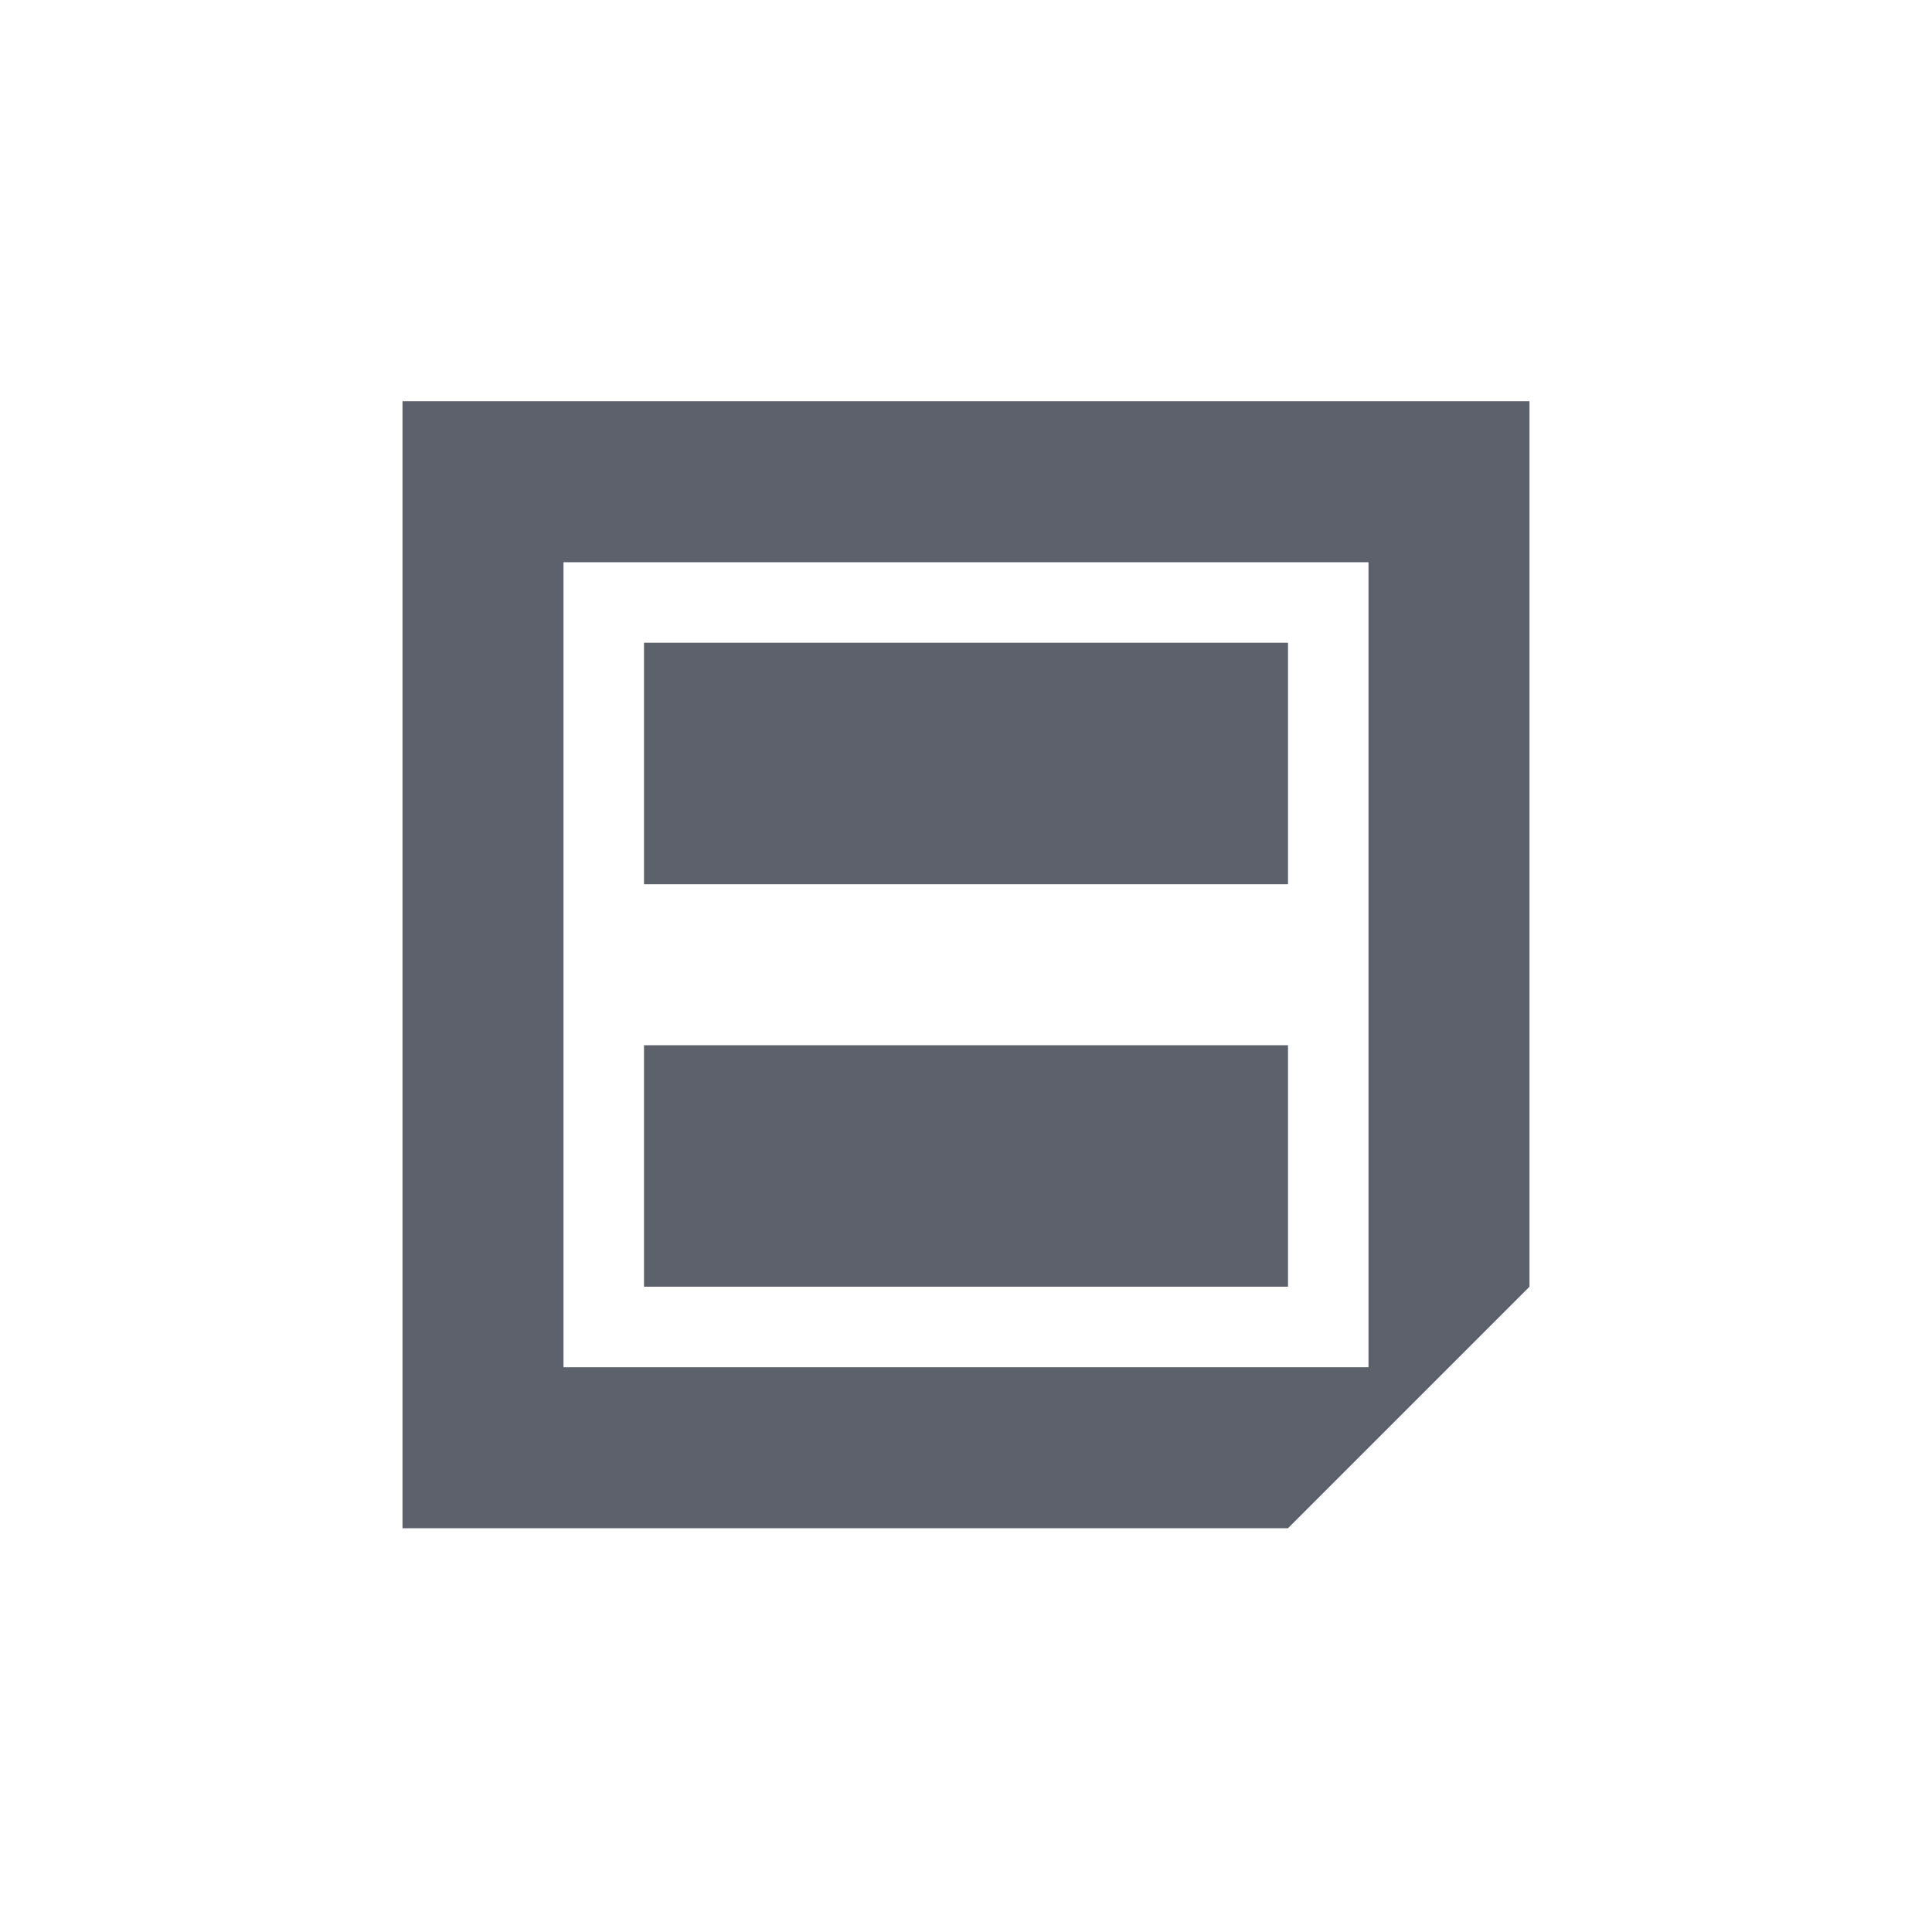 <svg xmlns="http://www.w3.org/2000/svg" width="12pt" height="12pt" version="1.1" viewBox="0 0 12 12">
 <g>
  <path style="fill:rgb(36.078%,38.039%,42.353%)" d="M 2.5 2.492 L 2.5 9.492 L 8 9.492 L 9.5 7.992 L 9.5 2.492 Z M 3.5 3.492 L 8.5 3.492 L 8.5 8.492 L 3.5 8.492 Z M 4 3.992 L 4 5.492 L 8 5.492 L 8 3.992 Z M 4 6.492 L 4 7.992 L 8 7.992 L 8 6.492 Z M 4 6.492"/>
 </g>
</svg>
